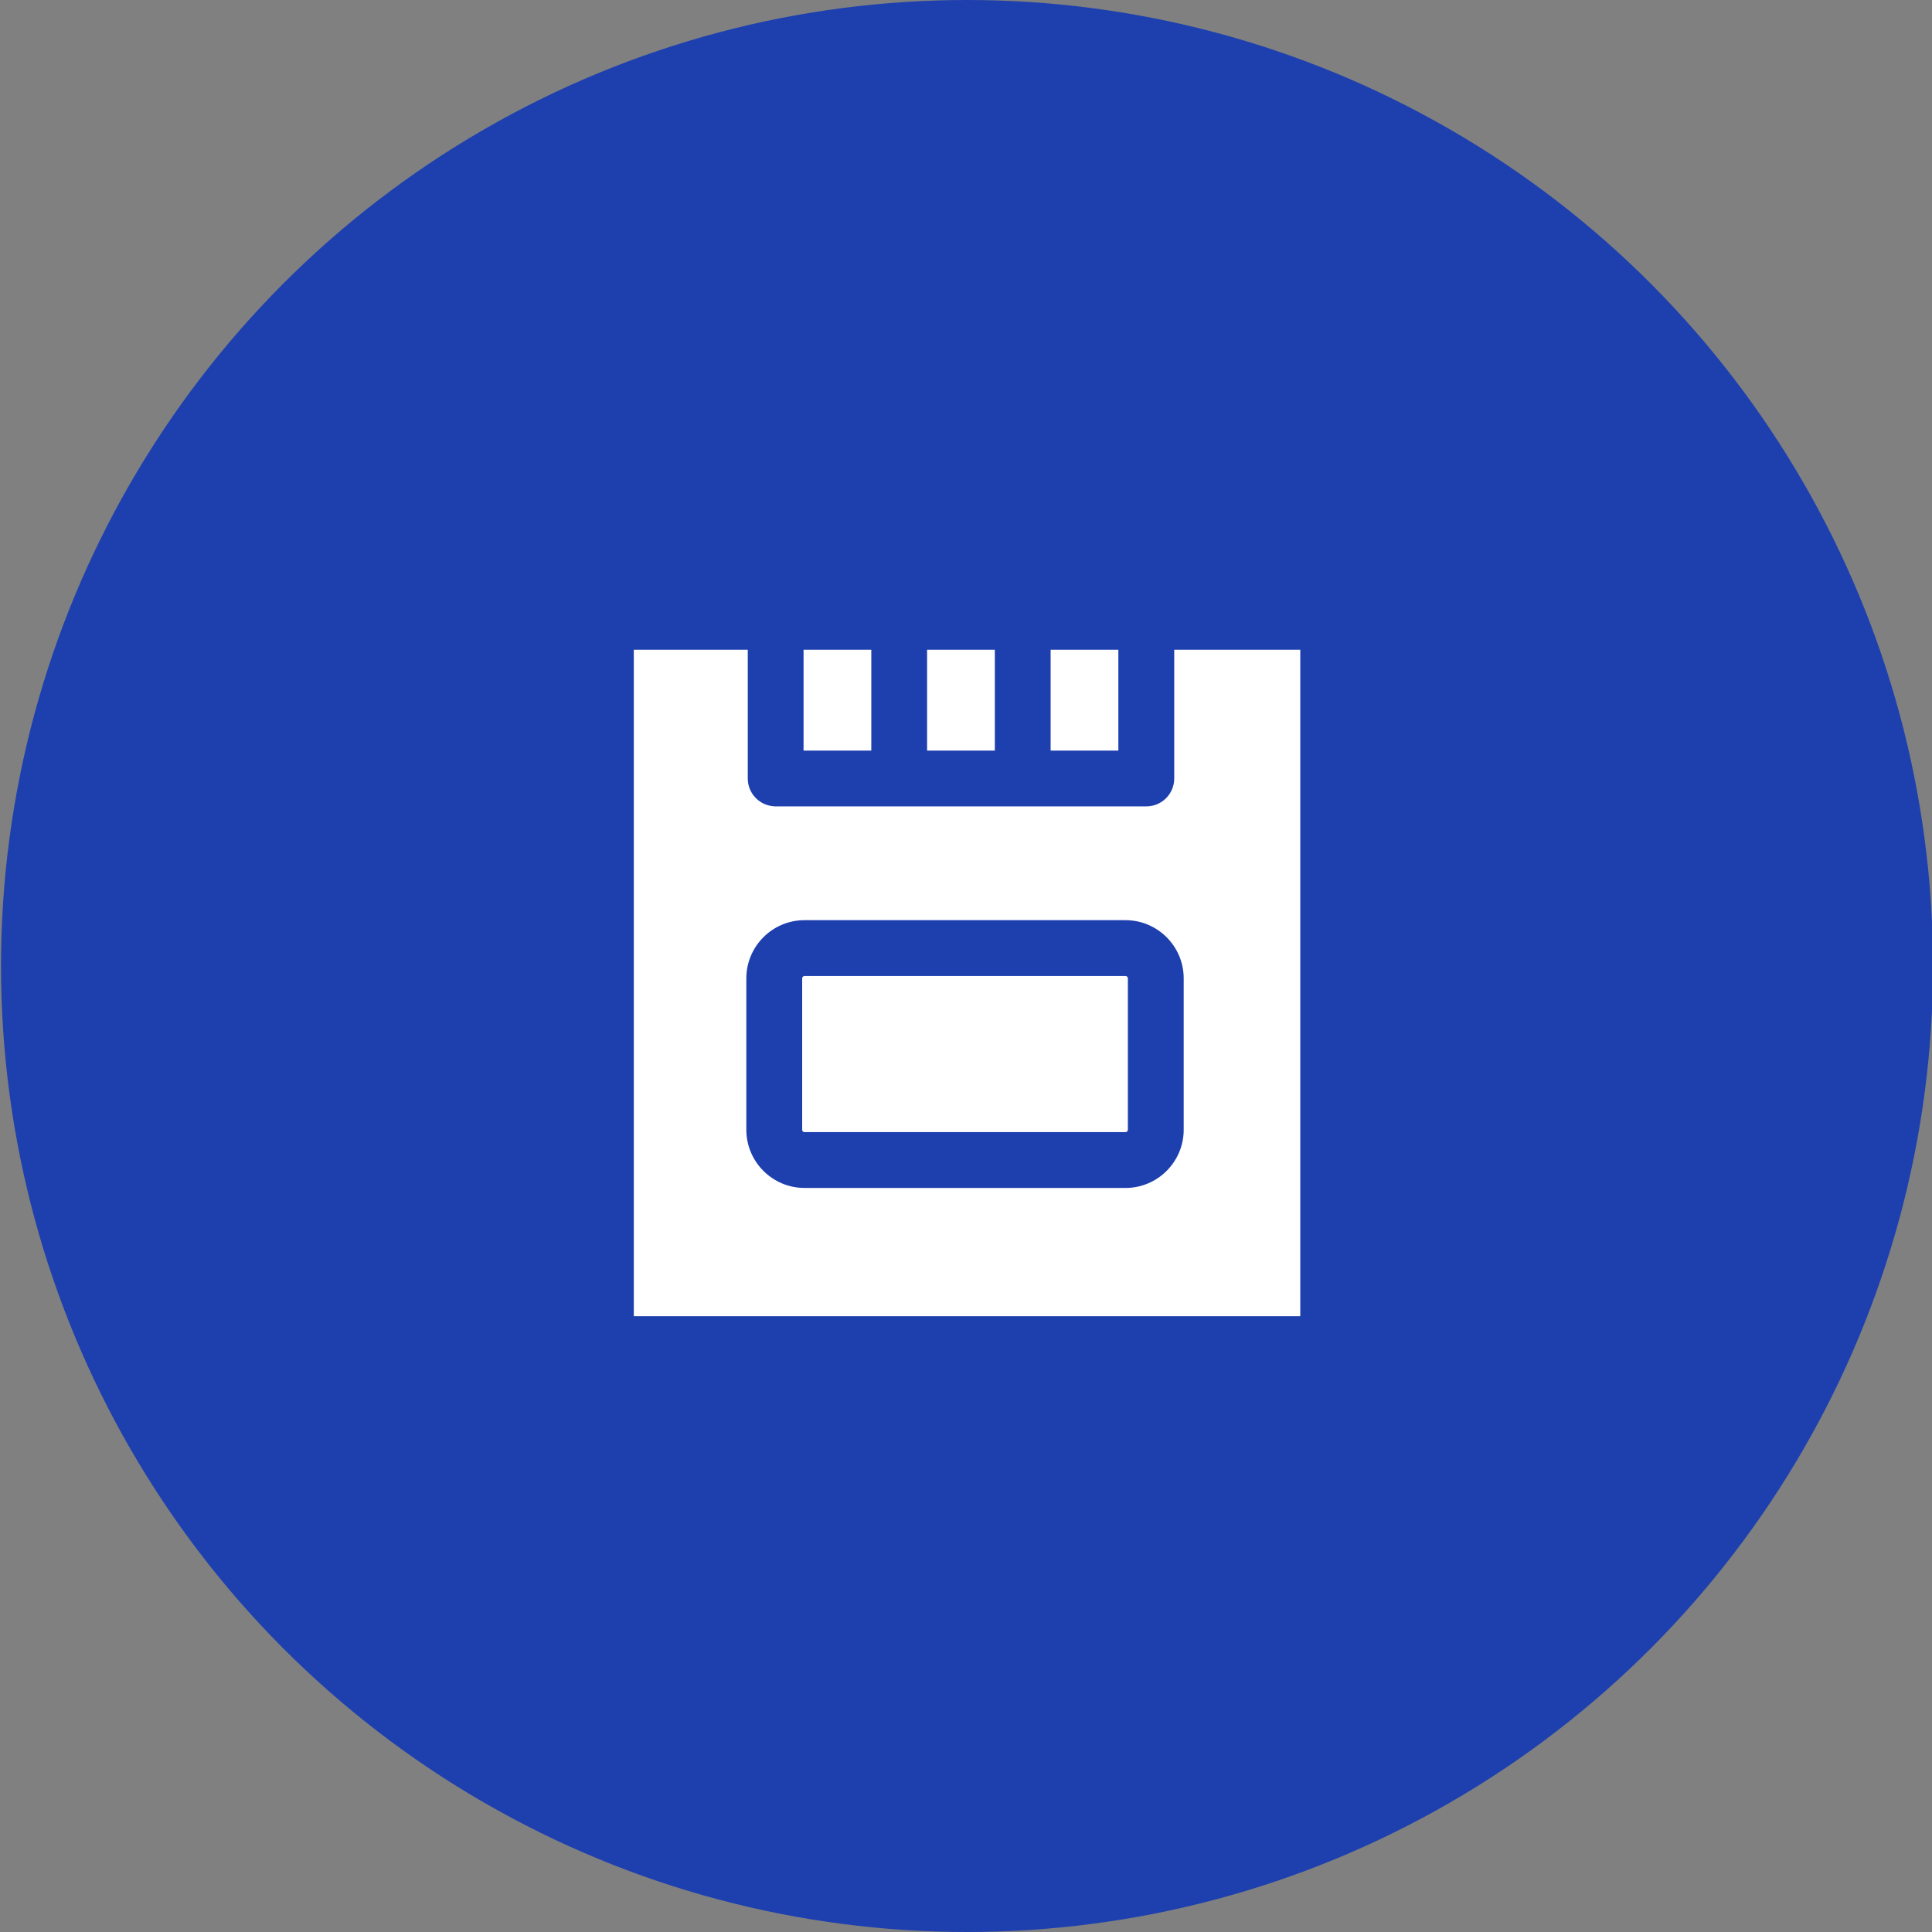 <?xml version="1.0" encoding="UTF-8"?>
<svg id="Objects" xmlns="http://www.w3.org/2000/svg" version="1.1" viewBox="0 0 500 500">
  <rect x="0" y="0" width="500" height="500" fill="#808080" stroke="none"/>
  <!-- Generator: Adobe Illustrator 29.6.0, SVG Export Plug-In . SVG Version: 2.1.1 Build 207)  -->
  <defs>
    <style>
      .st0 {
        fill: #1e40af;
      }

      .st1 {
        fill: #fff;
      }
    </style>
  </defs>
  <circle class="st0" cx="250.26" cy="250" r="250"/>
  <g>
    <rect class="st1" x="164.03" y="168.15" width="172.48" height="172.48"/>
    <path class="st0" d="M296.65,159.37c-3.99,0-7.22,3.23-7.22,7.22v27.66h-17.53v-27.66c0-3.99-3.23-7.22-7.22-7.22s-7.22,3.23-7.22,7.22v27.66h-17.53v-27.66c0-3.99-3.23-7.22-7.22-7.22s-7.22,3.23-7.22,7.22v27.66h-17.53v-27.66c0-3.99-3.23-7.22-7.22-7.22s-7.22,3.23-7.22,7.22v34.88c0,3.87,3.05,7.02,6.87,7.2v.02h96.28c3.99,0,7.22-3.23,7.22-7.22v-34.88c0-3.99-3.23-7.22-7.22-7.22h-.02Z"/>
    <path class="st0" d="M291.28,307.44h-83.07c-8.3,0-15.06-6.76-15.06-15.06v-39.18c0-8.3,6.75-15.06,15.06-15.06h83.07c8.3,0,15.06,6.76,15.06,15.06v39.18c0,8.3-6.75,15.06-15.06,15.06h0ZM208.21,252.59c-.34,0-.61.28-.61.61v39.18c0,.34.27.61.61.61h83.07c.34,0,.61-.28.61-.61v-39.18c0-.34-.27-.61-.61-.61h-83.07Z"/>
  </g>
</svg>